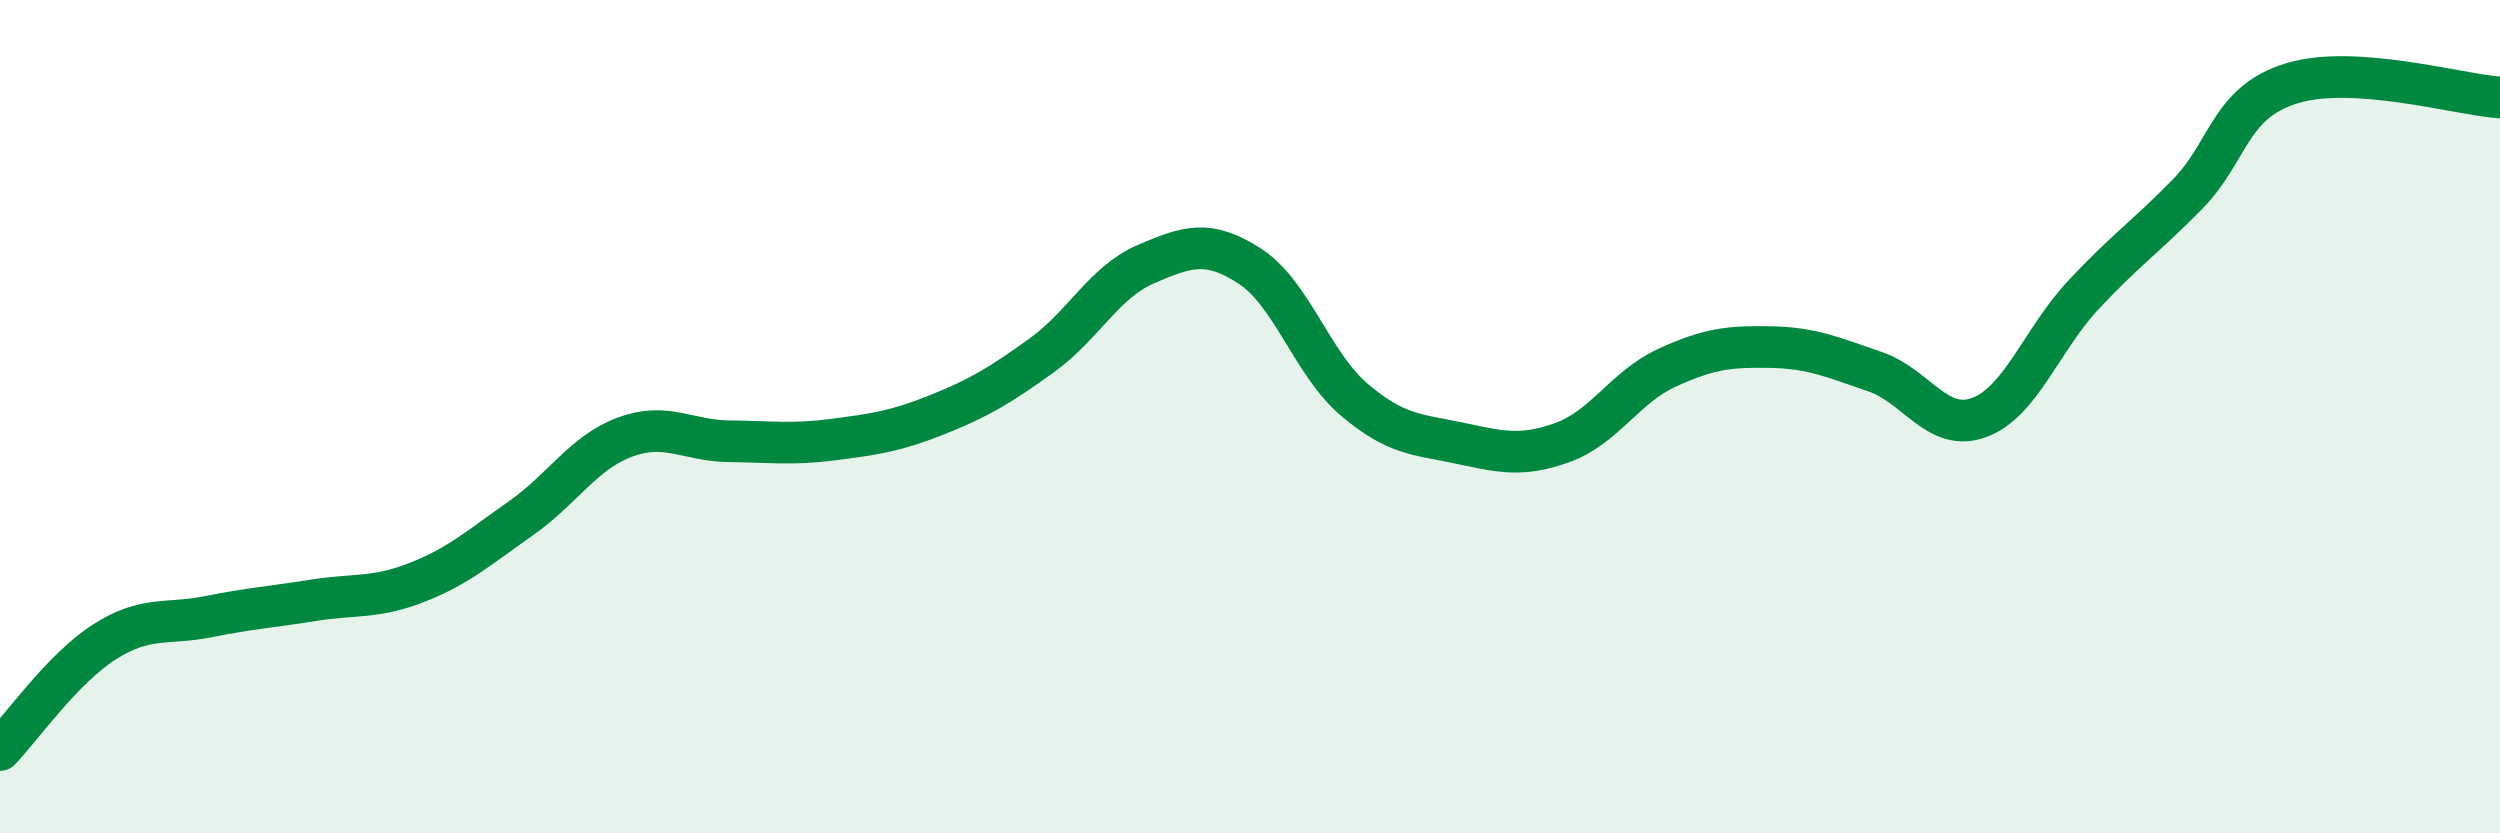 
    <svg width="60" height="20" viewBox="0 0 60 20" xmlns="http://www.w3.org/2000/svg">
      <path
        d="M 0,18 C 0.5,17.48 1.5,16.05 2.5,15.41 C 3.5,14.77 4,15 5,14.8 C 6,14.6 6.5,14.57 7.5,14.41 C 8.5,14.25 9,14.37 10,13.98 C 11,13.59 11.5,13.14 12.5,12.44 C 13.5,11.74 14,10.86 15,10.49 C 16,10.12 16.5,10.58 17.5,10.59 C 18.5,10.6 19,10.68 20,10.55 C 21,10.42 21.5,10.35 22.5,9.95 C 23.5,9.55 24,9.25 25,8.53 C 26,7.81 26.5,6.77 27.5,6.34 C 28.5,5.91 29,5.74 30,6.39 C 31,7.04 31.5,8.74 32.5,9.59 C 33.5,10.44 34,10.42 35,10.63 C 36,10.84 36.5,10.98 37.5,10.62 C 38.5,10.26 39,9.29 40,8.83 C 41,8.37 41.5,8.31 42.5,8.33 C 43.5,8.35 44,8.58 45,8.92 C 46,9.26 46.5,10.39 47.5,10.02 C 48.5,9.65 49,8.15 50,7.08 C 51,6.01 51.5,5.68 52.5,4.66 C 53.5,3.64 53.5,2.46 55,2 C 56.5,1.54 59,2.27 60,2.34L60 20L0 20Z"
        fill="#008740"
        opacity="0.1"
        stroke-linecap="round"
        stroke-linejoin="round"
      />
      <path
        d="M 0,18 C 0.5,17.48 1.5,16.05 2.5,15.41 C 3.5,14.77 4,15 5,14.8 C 6,14.6 6.5,14.57 7.5,14.41 C 8.5,14.25 9,14.37 10,13.98 C 11,13.59 11.5,13.14 12.5,12.44 C 13.5,11.74 14,10.86 15,10.49 C 16,10.12 16.5,10.58 17.5,10.59 C 18.5,10.6 19,10.68 20,10.55 C 21,10.42 21.5,10.35 22.5,9.95 C 23.5,9.55 24,9.25 25,8.53 C 26,7.81 26.5,6.77 27.5,6.34 C 28.5,5.91 29,5.74 30,6.39 C 31,7.04 31.5,8.74 32.5,9.59 C 33.5,10.44 34,10.42 35,10.63 C 36,10.84 36.5,10.98 37.5,10.62 C 38.5,10.26 39,9.29 40,8.83 C 41,8.37 41.5,8.31 42.5,8.33 C 43.5,8.35 44,8.58 45,8.92 C 46,9.26 46.5,10.39 47.5,10.02 C 48.5,9.65 49,8.15 50,7.08 C 51,6.01 51.5,5.68 52.5,4.66 C 53.5,3.64 53.5,2.46 55,2 C 56.5,1.54 59,2.27 60,2.34"
        stroke="#008740"
        stroke-width="1"
        fill="none"
        stroke-linecap="round"
        stroke-linejoin="round"
      />
    </svg>
  